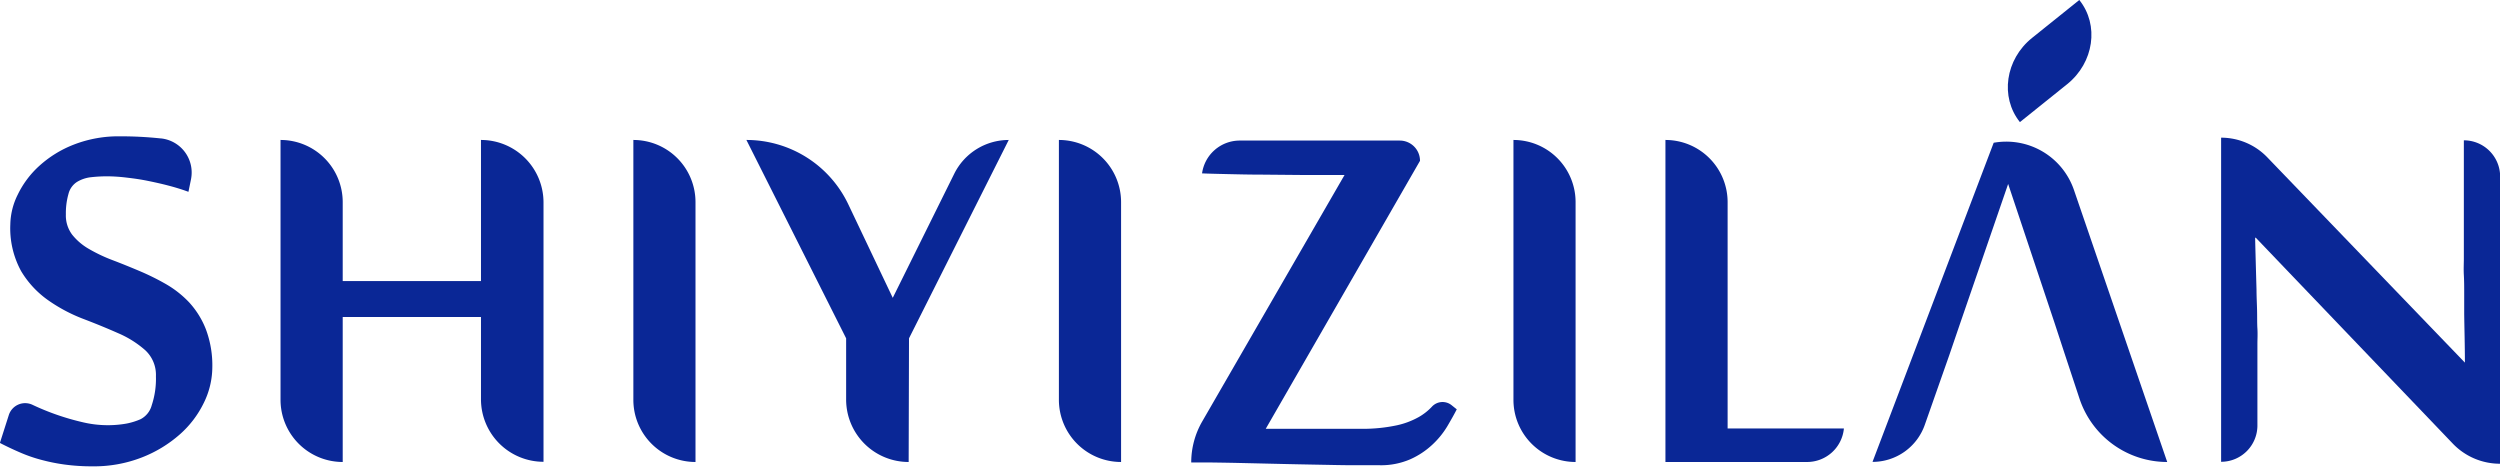 <svg id="图层_1" data-name="图层 1" xmlns="http://www.w3.org/2000/svg" viewBox="0 0 501.37 93.56"><defs><style>.cls-1{fill:#0a2796;}</style></defs><path class="cls-1" d="M160.65,260.53a16.32,16.32,0,0,1-1.68,7,20.2,20.2,0,0,1-4.83,6.37,25.41,25.41,0,0,1-7.6,4.62,26.4,26.4,0,0,1-10,1.79,40.32,40.32,0,0,1-5.46-.35,37,37,0,0,1-4.73-.95,29.45,29.45,0,0,1-4.24-1.47c-1.35-.58-2.71-1.22-4.06-1.92l1.8-5.63a3.44,3.44,0,0,1,4.77-2l0,0a49.69,49.69,0,0,0,10,3.47,21.69,21.69,0,0,0,4.8.6,21.16,21.16,0,0,0,4-.32,13.32,13.32,0,0,0,2.84-.88,4.42,4.42,0,0,0,2.24-2.8,16.81,16.81,0,0,0,.84-5.81,6.73,6.73,0,0,0-2.17-5.25,20.24,20.24,0,0,0-5.43-3.4q-3.25-1.44-7-2.87a32.21,32.21,0,0,1-7-3.72,19.14,19.14,0,0,1-5.43-5.84,17.91,17.91,0,0,1-2.17-9.39,13.9,13.9,0,0,1,1.47-5.92,18.88,18.88,0,0,1,4.27-5.74,22.3,22.3,0,0,1,6.94-4.31,24.7,24.7,0,0,1,9.38-1.68,75.33,75.33,0,0,1,8.09.42h.08a6.88,6.88,0,0,1,6,8.22l-.51,2.49c-1.12-.42-2.39-.82-3.82-1.2s-2.87-.7-4.34-1-2.91-.5-4.31-.66a33.4,33.4,0,0,0-3.71-.25,29.13,29.13,0,0,0-3.36.18,6.84,6.84,0,0,0-2.8.94,4,4,0,0,0-1.72,2.42,14.15,14.15,0,0,0-.52,4.1,6.39,6.39,0,0,0,1.26,4.06,11.82,11.82,0,0,0,3.32,2.84,31.65,31.65,0,0,0,4.7,2.24q2.63,1,5.39,2.17a49,49,0,0,1,5.39,2.66,20.36,20.36,0,0,1,4.7,3.71,17.18,17.18,0,0,1,3.32,5.36A20.61,20.61,0,0,1,160.65,260.53Z" transform="translate(-118.07 -186.79)"/><path class="cls-1" d="M214.53,266.9V250.37H186.8v29.07h0A12.47,12.47,0,0,1,174.33,267V214.86h0a12.47,12.47,0,0,1,12.47,12.47v15.83h27.73v-28.3h0a12.53,12.53,0,0,1,12.54,12.54v52h0A12.54,12.54,0,0,1,214.53,266.9Z" transform="translate(-118.07 -186.79)"/><path class="cls-1" d="M257.55,279.44h0A12.46,12.46,0,0,1,245.09,267V214.86h0a12.46,12.46,0,0,1,12.46,12.47Z" transform="translate(-118.07 -186.79)"/><path class="cls-1" d="M300.3,279.44h0a12.53,12.53,0,0,1-12.54-12.54V254.64l-20-39.78h0a22.62,22.62,0,0,1,20.43,12.9l8.92,18.76,12.33-24.88a12.2,12.2,0,0,1,10.93-6.78h0l-20,39.78Z" transform="translate(-118.07 -186.79)"/><path class="cls-1" d="M342.9,279.44h0A12.47,12.47,0,0,1,330.43,267V214.86h0a12.47,12.47,0,0,1,12.47,12.47Z" transform="translate(-118.07 -186.79)"/><path class="cls-1" d="M371.91,272.79h19.54a32.65,32.65,0,0,0,6.73-.7,15.79,15.79,0,0,0,4.34-1.62,11.19,11.19,0,0,0,2.7-2.1l0,0a2.9,2.9,0,0,1,4-.29l1,.8c-.51,1-1.15,2.13-1.92,3.44a16.91,16.91,0,0,1-3,3.67,16,16,0,0,1-4.41,2.91,14.73,14.73,0,0,1-6.17,1.19l-5.07,0c-2.22,0-4.66-.06-7.32-.11s-5.4-.1-8.2-.17l-7.81-.18c-2.4-.05-4.46-.08-6.16-.1l-3.19,0h0a16.4,16.4,0,0,1,2.21-8.23l28.54-49.42h-2.1l-6.83,0-7.71-.07c-2.54,0-4.9-.06-7.07-.11s-3.8-.09-4.87-.14h0a7.63,7.63,0,0,1,7.56-6.58h32.09a4.06,4.06,0,0,1,4.06,4.06h0Z" transform="translate(-118.07 -186.79)"/><path class="cls-1" d="M434.05,279.44h0A12.46,12.46,0,0,1,421.59,267V214.86h0a12.46,12.46,0,0,1,12.46,12.47Z" transform="translate(-118.07 -186.79)"/><path class="cls-1" d="M452.07,279.44V214.86h0a12.47,12.47,0,0,1,12.47,12.47v45.39h23.32a7.41,7.41,0,0,1-7.38,6.72Z" transform="translate(-118.07 -186.79)"/><path class="cls-1" d="M511.2,251.56l9.6-27.88,9.31,27.88,2,6.1,3,9.08a18.53,18.53,0,0,0,17.59,12.7L534,224.9a14.34,14.34,0,0,0-16.1-9.48l-24.3,64a11.1,11.1,0,0,0,10.5-7.48L509,258" transform="translate(-118.07 -186.79)"/><path class="cls-1" d="M619.43,279.79a13.08,13.08,0,0,1-9.47-4.05l-39.49-41.27h-.14c.09,3.78.19,7.26.28,10.44,0,1.35.08,2.71.11,4.06s0,2.6.07,3.75,0,2.16,0,3v16.4a7.28,7.28,0,0,1-7.28,7.28h0v-65h0a12.84,12.84,0,0,1,9.26,3.94l39.63,41.17c0-3.46-.1-6.7-.14-9.74,0-1.31,0-2.63,0-4s0-2.6-.07-3.81,0-2.33,0-3.33V214.93h0a7.28,7.28,0,0,1,7.28,7.28v57.58Z" transform="translate(-118.07 -186.79)"/><path class="cls-1" d="M535.07,186.79l-9.47,7.6c-5.37,4.31-6.46,11.87-2.44,16.89l9.48-7.61c5.37-4.31,6.46-11.87,2.43-16.88Z" transform="translate(-118.07 -186.79)"/></svg>